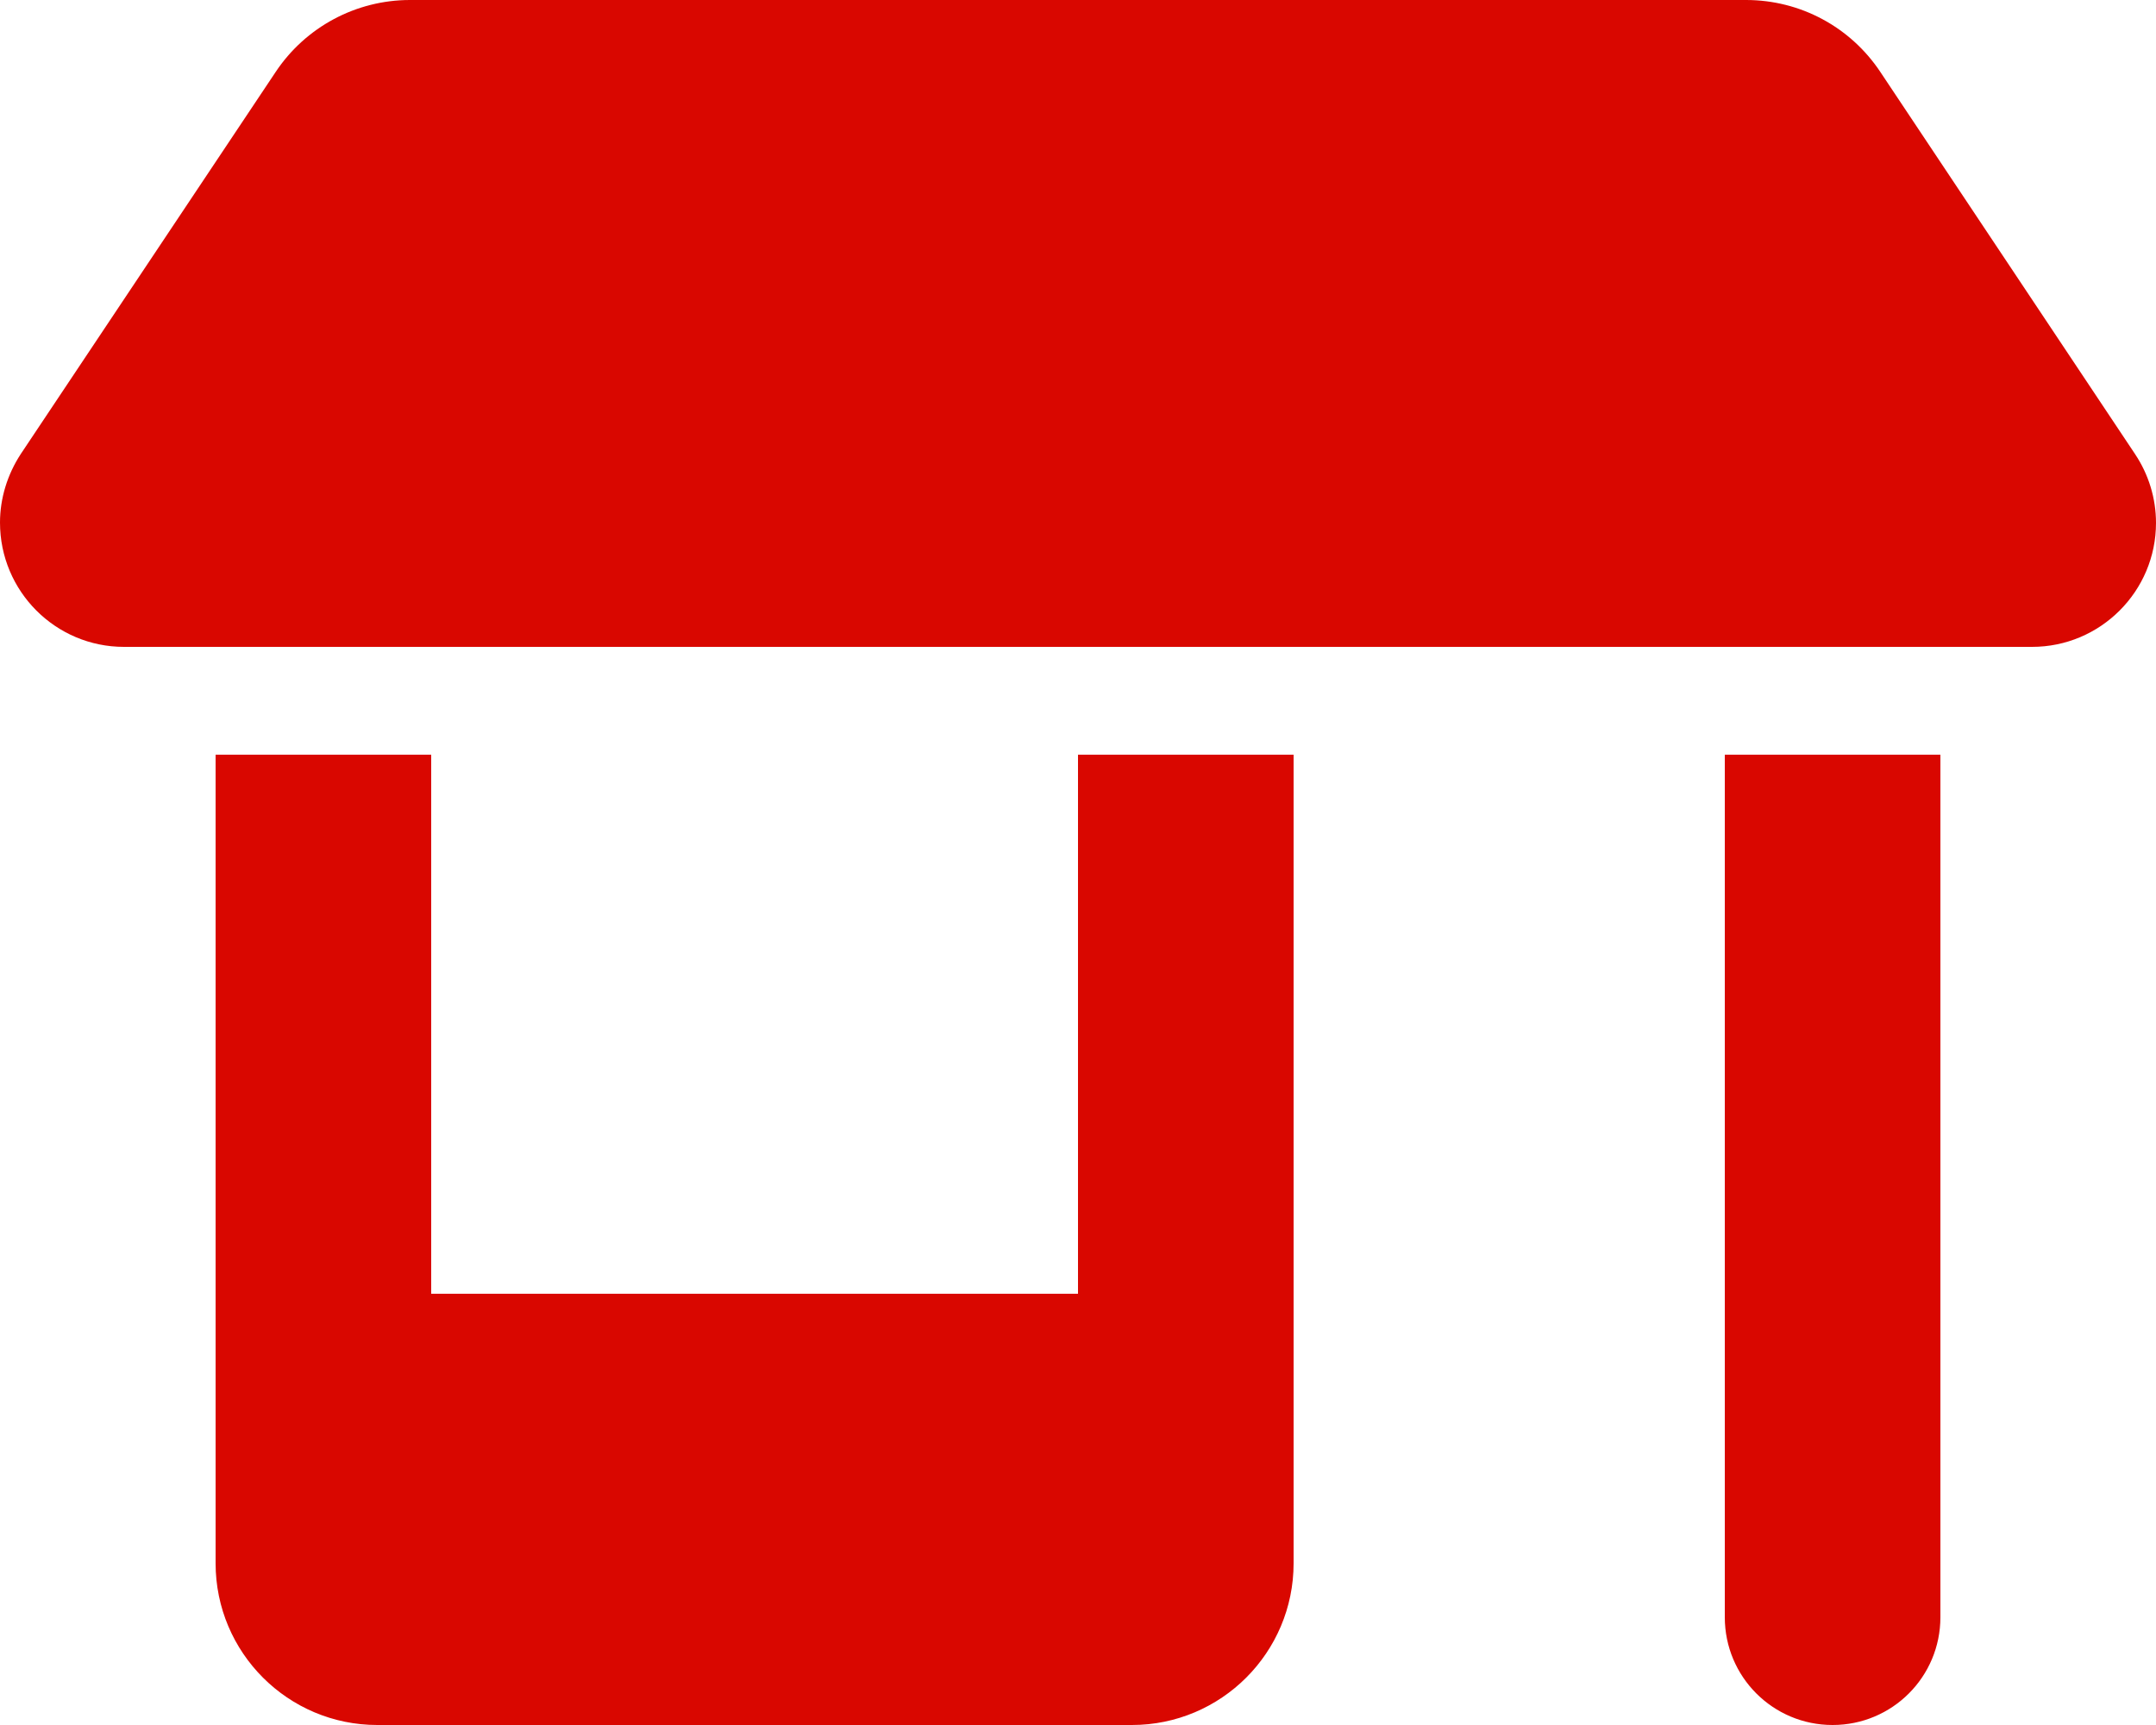 <?xml version="1.0" encoding="UTF-8"?>
<svg id="Layer_1" data-name="Layer 1" xmlns="http://www.w3.org/2000/svg" viewBox="0 0 640 512">
  <defs>
    <style>
      .cls-1 {
        fill: #d90700;
      }
    </style>
  </defs>
  <path class="cls-1" d="m36.8,192h566.4c20.3,0,36.8-16.5,36.8-36.8,0-7.3-2.2-14.4-6.2-20.4l-75.6-113.4c-8.9-13.4-23.8-21.4-39.9-21.4H121.7c-16,0-31,8-39.9,21.4L6.2,134.7c-4,6.1-6.2,13.2-6.2,20.4,0,20.4,16.5,36.9,36.8,36.9Zm27.2,32v240c0,26.5,21.5,48,48,48h224c26.5,0,48-21.5,48-48v-240h-64v160h-192v-160h-64Zm448,0v256c0,17.7,14.3,32,32,32s32-14.3,32-32V224h-64Z"/>
</svg>